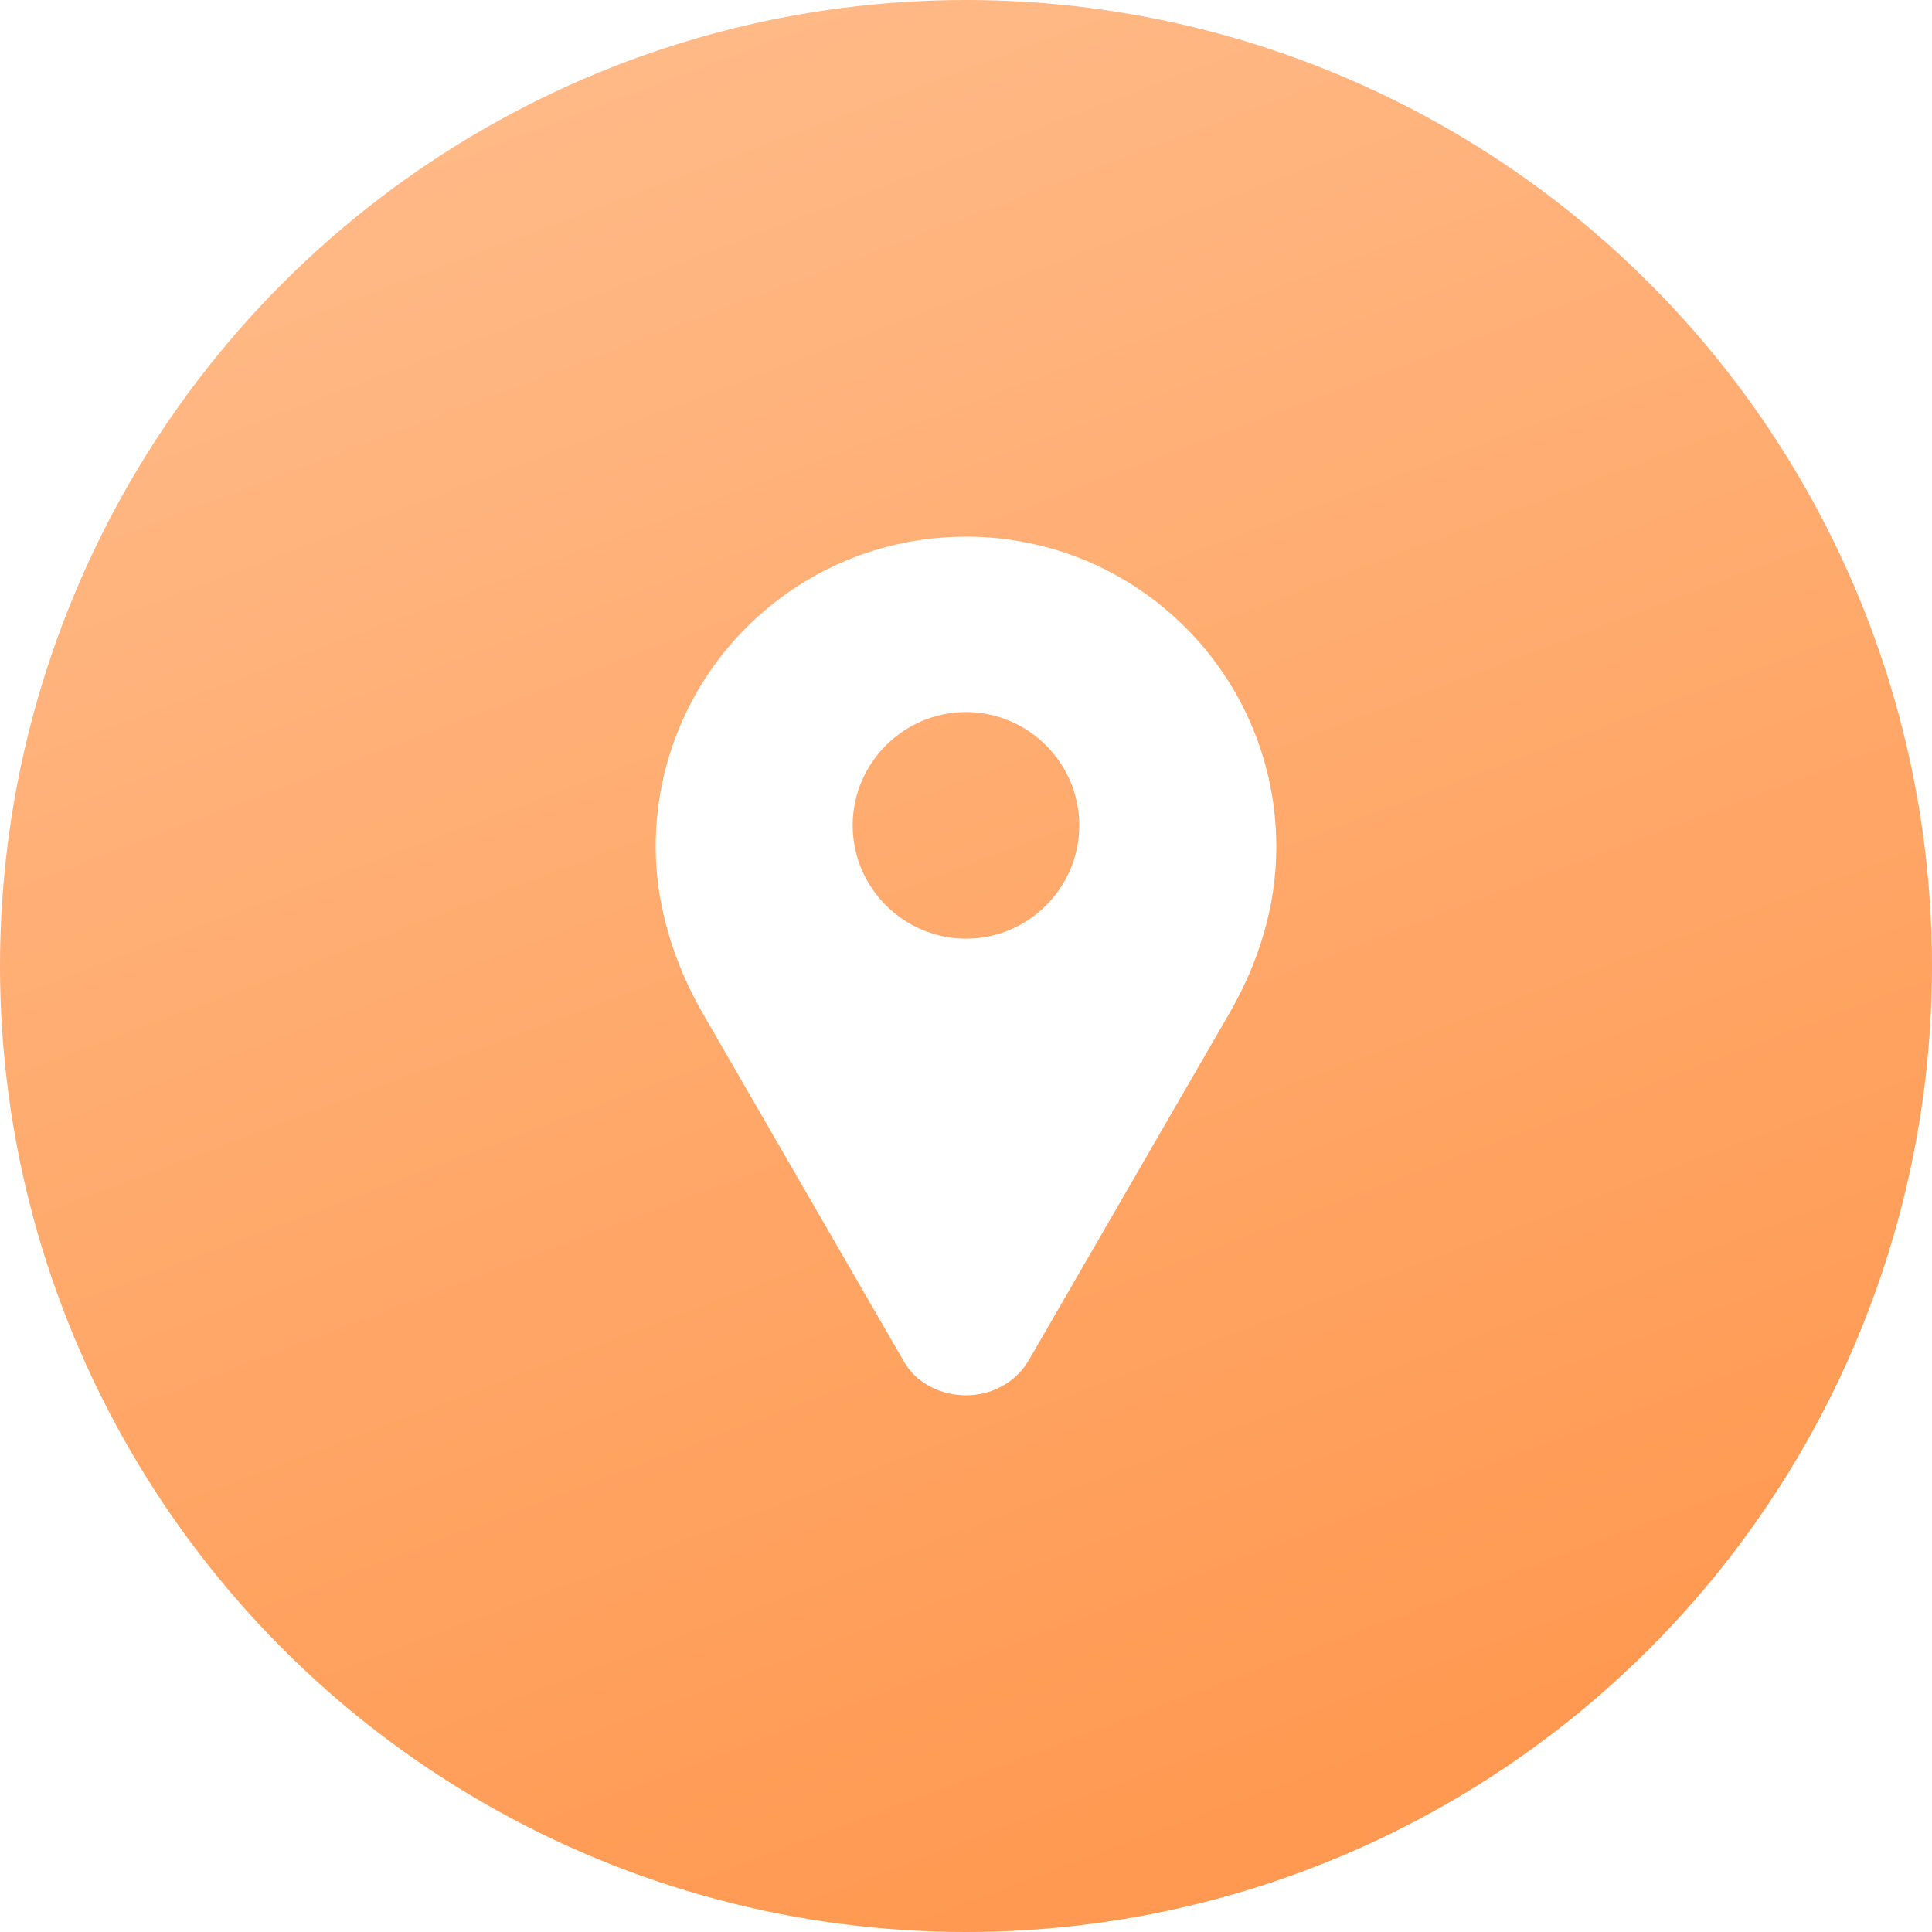 <svg width="32" height="32" viewBox="0 0 32 32" fill="none" xmlns="http://www.w3.org/2000/svg">
<g filter="url(#filter0_i_3_14223)">
<circle cx="16" cy="16" r="16" fill="url(#paint0_linear_3_14223)"/>
</g>
<g clip-path="url(#clip0_3_14223)">
<path d="M16 8.889C13.156 8.889 10.86 11.185 10.86 14.029C10.86 15.02 11.176 15.967 11.617 16.745L14.967 22.543C15.177 22.922 15.6 23.111 16 23.111C16.399 23.111 16.802 22.922 17.032 22.543L20.382 16.749C20.826 15.97 21.14 15.041 21.14 14.032C21.14 11.188 18.843 8.889 16 8.889ZM16 15.547C14.967 15.547 14.123 14.704 14.123 13.671C14.123 12.638 14.967 11.794 16 11.794C17.032 11.794 17.876 12.638 17.876 13.671C17.876 14.707 17.032 15.547 16 15.547Z" fill="white"/>
</g>
<defs>
<filter id="filter0_i_3_14223" x="0" y="0" width="32" height="32" filterUnits="userSpaceOnUse" color-interpolation-filters="sRGB">
<feFlood flood-opacity="0" result="BackgroundImageFix"/>
<feBlend mode="normal" in="SourceGraphic" in2="BackgroundImageFix" result="shape"/>
<feColorMatrix in="SourceAlpha" type="matrix" values="0 0 0 0 0 0 0 0 0 0 0 0 0 0 0 0 0 0 127 0" result="hardAlpha"/>
<feOffset/>
<feGaussianBlur stdDeviation="5"/>
<feComposite in2="hardAlpha" operator="arithmetic" k2="-1" k3="1"/>
<feColorMatrix type="matrix" values="0 0 0 0 1 0 0 0 0 1 0 0 0 0 1 0 0 0 0.4 0"/>
<feBlend mode="normal" in2="shape" result="effect1_innerShadow_3_14223"/>
</filter>
<linearGradient id="paint0_linear_3_14223" x1="13.2" y1="-2.18153e-07" x2="24.8" y2="30.8" gradientUnits="userSpaceOnUse">
<stop stop-color="#FFB986"/>
<stop offset="1" stop-color="#FF974E"/>
</linearGradient>
<clipPath id="clip0_3_14223">
<rect width="14.222" height="14.222" fill="white" transform="translate(8.889 8.889)"/>
</clipPath>
</defs>
</svg>
